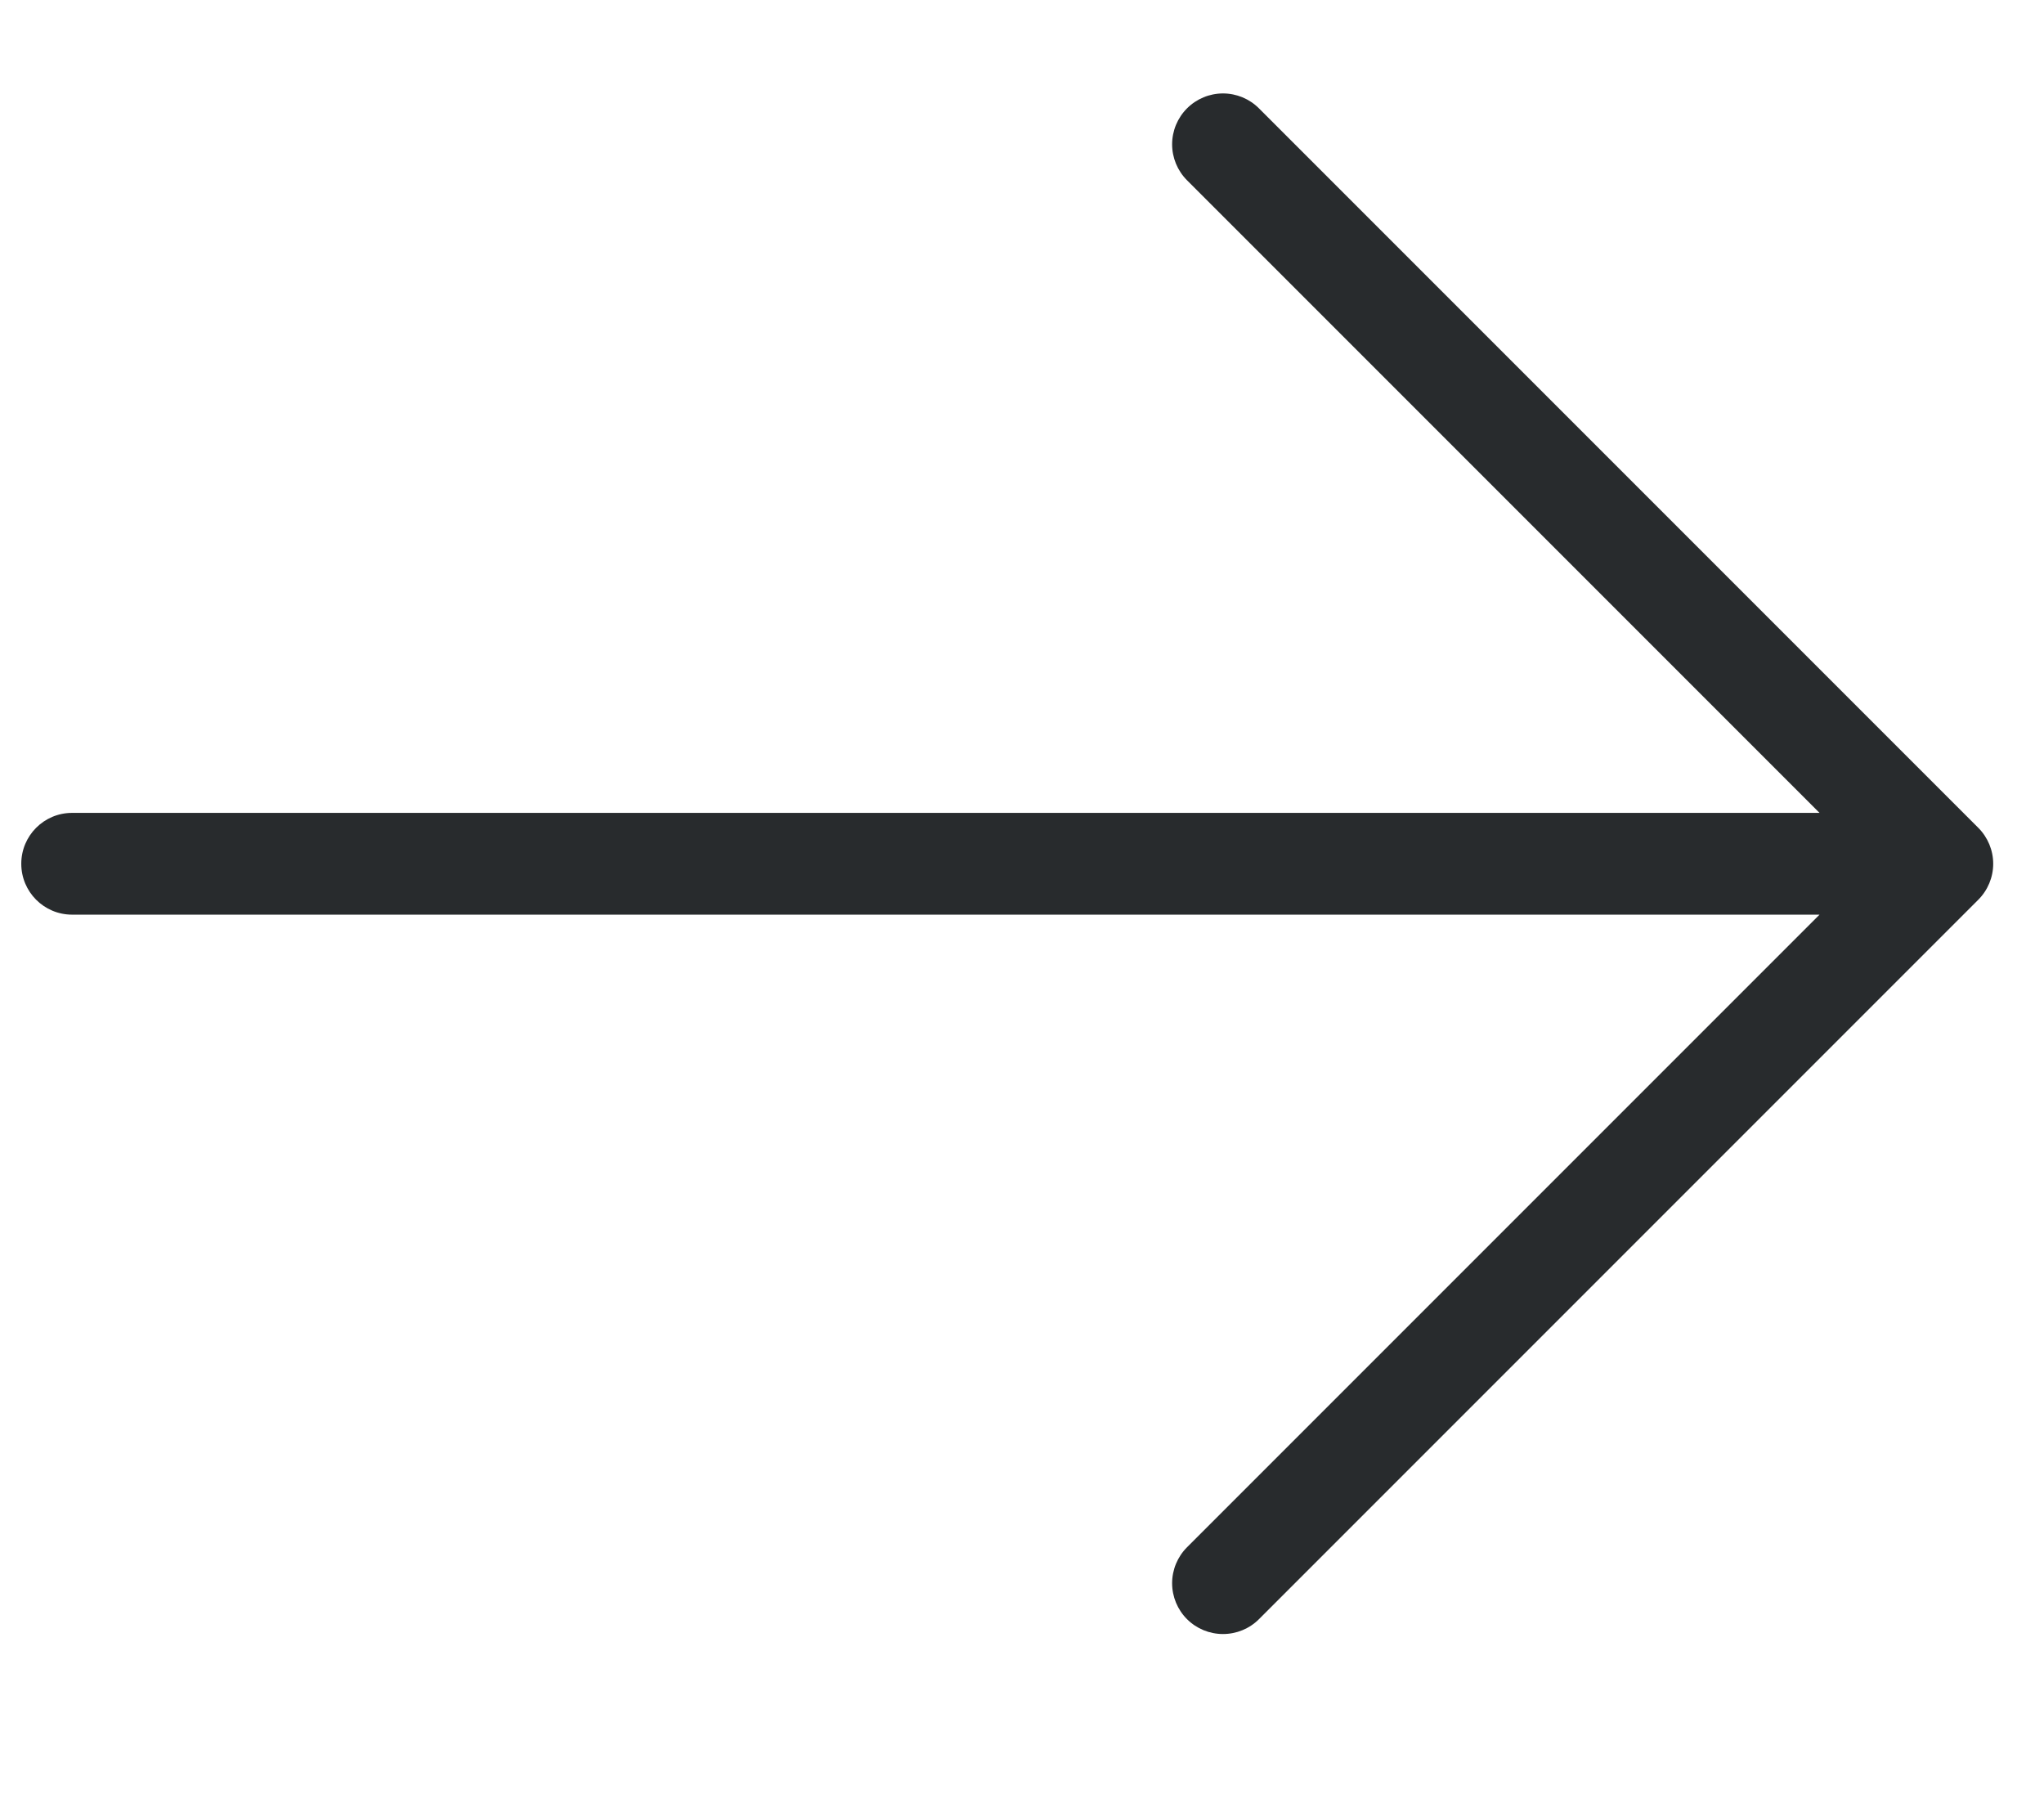 <?xml version="1.0" encoding="UTF-8"?> <svg xmlns="http://www.w3.org/2000/svg" width="27" height="24" viewBox="0 0 27 24" fill="none"><path d="M16.63 1.431C16.504 1.305 16.333 1.234 16.155 1.234C15.977 1.234 15.806 1.305 15.68 1.431C15.554 1.557 15.483 1.728 15.483 1.906C15.483 2.084 15.554 2.255 15.68 2.381L24.035 10.736L0.952 10.736C0.581 10.736 0.281 11.037 0.281 11.408C0.281 11.779 0.581 12.08 0.952 12.08L24.035 12.08L15.68 20.435C15.554 20.561 15.483 20.732 15.483 20.91C15.483 21.088 15.554 21.259 15.68 21.385C15.806 21.511 15.977 21.581 16.155 21.581C16.333 21.581 16.504 21.511 16.63 21.385L26.132 11.883C26.258 11.757 26.329 11.586 26.329 11.408C26.329 11.23 26.258 11.059 26.132 10.933L16.63 1.431Z" fill="#282B2D"></path></svg> 